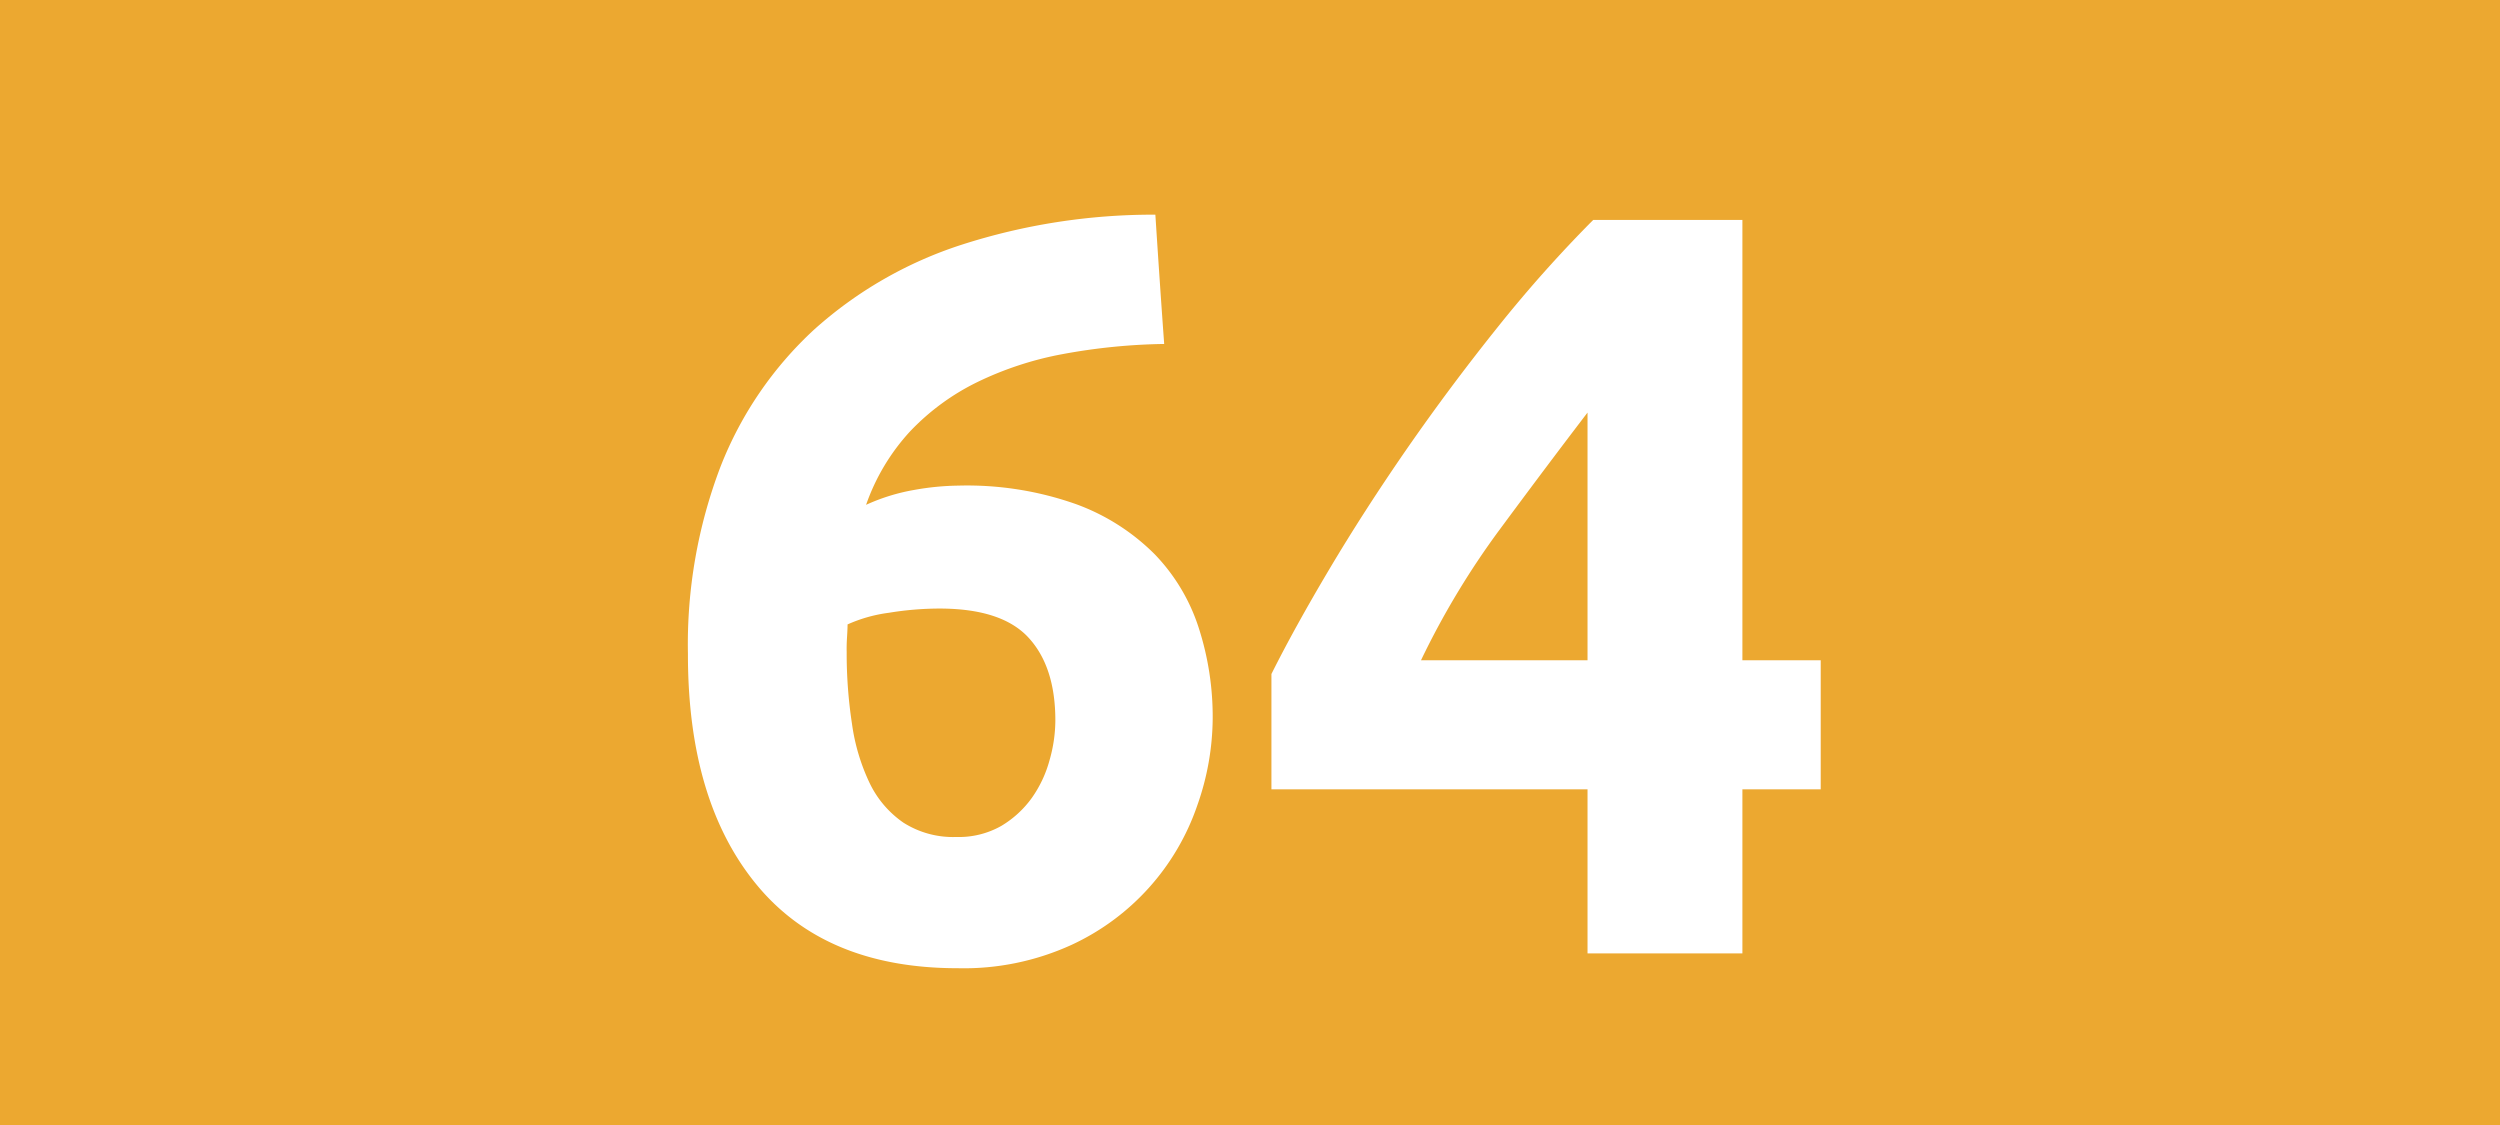 <svg id="Calque_1" data-name="Calque 1" xmlns="http://www.w3.org/2000/svg" viewBox="0 0 283.46 127.56"><defs><style>.cls-1{fill:#eca830;}.cls-2{fill:#fff;}.cls-3{fill:none;stroke:#1d1d1b;stroke-miterlimit:10;stroke-width:0.1px;stroke-dasharray:1.2;}</style></defs><rect class="cls-1" width="283.46" height="127.56"/><path class="cls-2" d="M108.7,55.06A37,37,0,0,1,122,57.16a24.38,24.38,0,0,1,8.94,5.7,21.48,21.48,0,0,1,5,8.4,32.8,32.8,0,0,1,1.56,10.2,30.05,30.05,0,0,1-1.74,9.84,27.09,27.09,0,0,1-14.28,15.84,29.35,29.35,0,0,1-12.9,2.64q-15,0-22.8-9.48T78,74.14A56.54,56.54,0,0,1,81.7,52.9,41.87,41.87,0,0,1,92.32,37.36,46.35,46.35,0,0,1,109,27.76a70.85,70.85,0,0,1,22-3.42q.24,3.72.48,7.26T132,39a68.23,68.23,0,0,0-11.46,1.14,38,38,0,0,0-9.72,3.18,26.6,26.6,0,0,0-7.62,5.58,23.88,23.88,0,0,0-5,8.34,22.2,22.2,0,0,1,5.4-1.68A30.21,30.21,0,0,1,108.7,55.06ZM106.42,69a35.79,35.79,0,0,0-5.64.48,16.62,16.62,0,0,0-4.68,1.32q0,.48-.06,1.44T96,73.9a52.87,52.87,0,0,0,.6,8.16,22.86,22.86,0,0,0,2,6.72,11.49,11.49,0,0,0,3.84,4.5,10.49,10.49,0,0,0,6,1.62,9.74,9.74,0,0,0,5.1-1.26A11.54,11.54,0,0,0,117,90.46a13.53,13.53,0,0,0,2-4.26,16.56,16.56,0,0,0,.66-4.5q0-6.12-3.06-9.42T106.42,69Z" transform="translate(0)"/><path class="cls-2" d="M197.56,24.94V74.86h8.88V89.5h-8.88v18.6H180V89.5H144.16V76.42q2.64-5.28,6.6-11.94t8.82-13.68q4.86-7,10.26-13.74a150,150,0,0,1,10.8-12.12ZM180,46.78q-4.68,6.12-10,13.32a91.47,91.47,0,0,0-8.88,14.76H180Z" transform="translate(0)"/><path class="cls-3" d="M51.1,36.85" transform="translate(0)"/><path class="cls-3" d="M51.1,0" transform="translate(0)"/><path class="cls-3" d="M51.1,36.85" transform="translate(0)"/><path class="cls-3" d="M51.1,0" transform="translate(0)"/></svg>